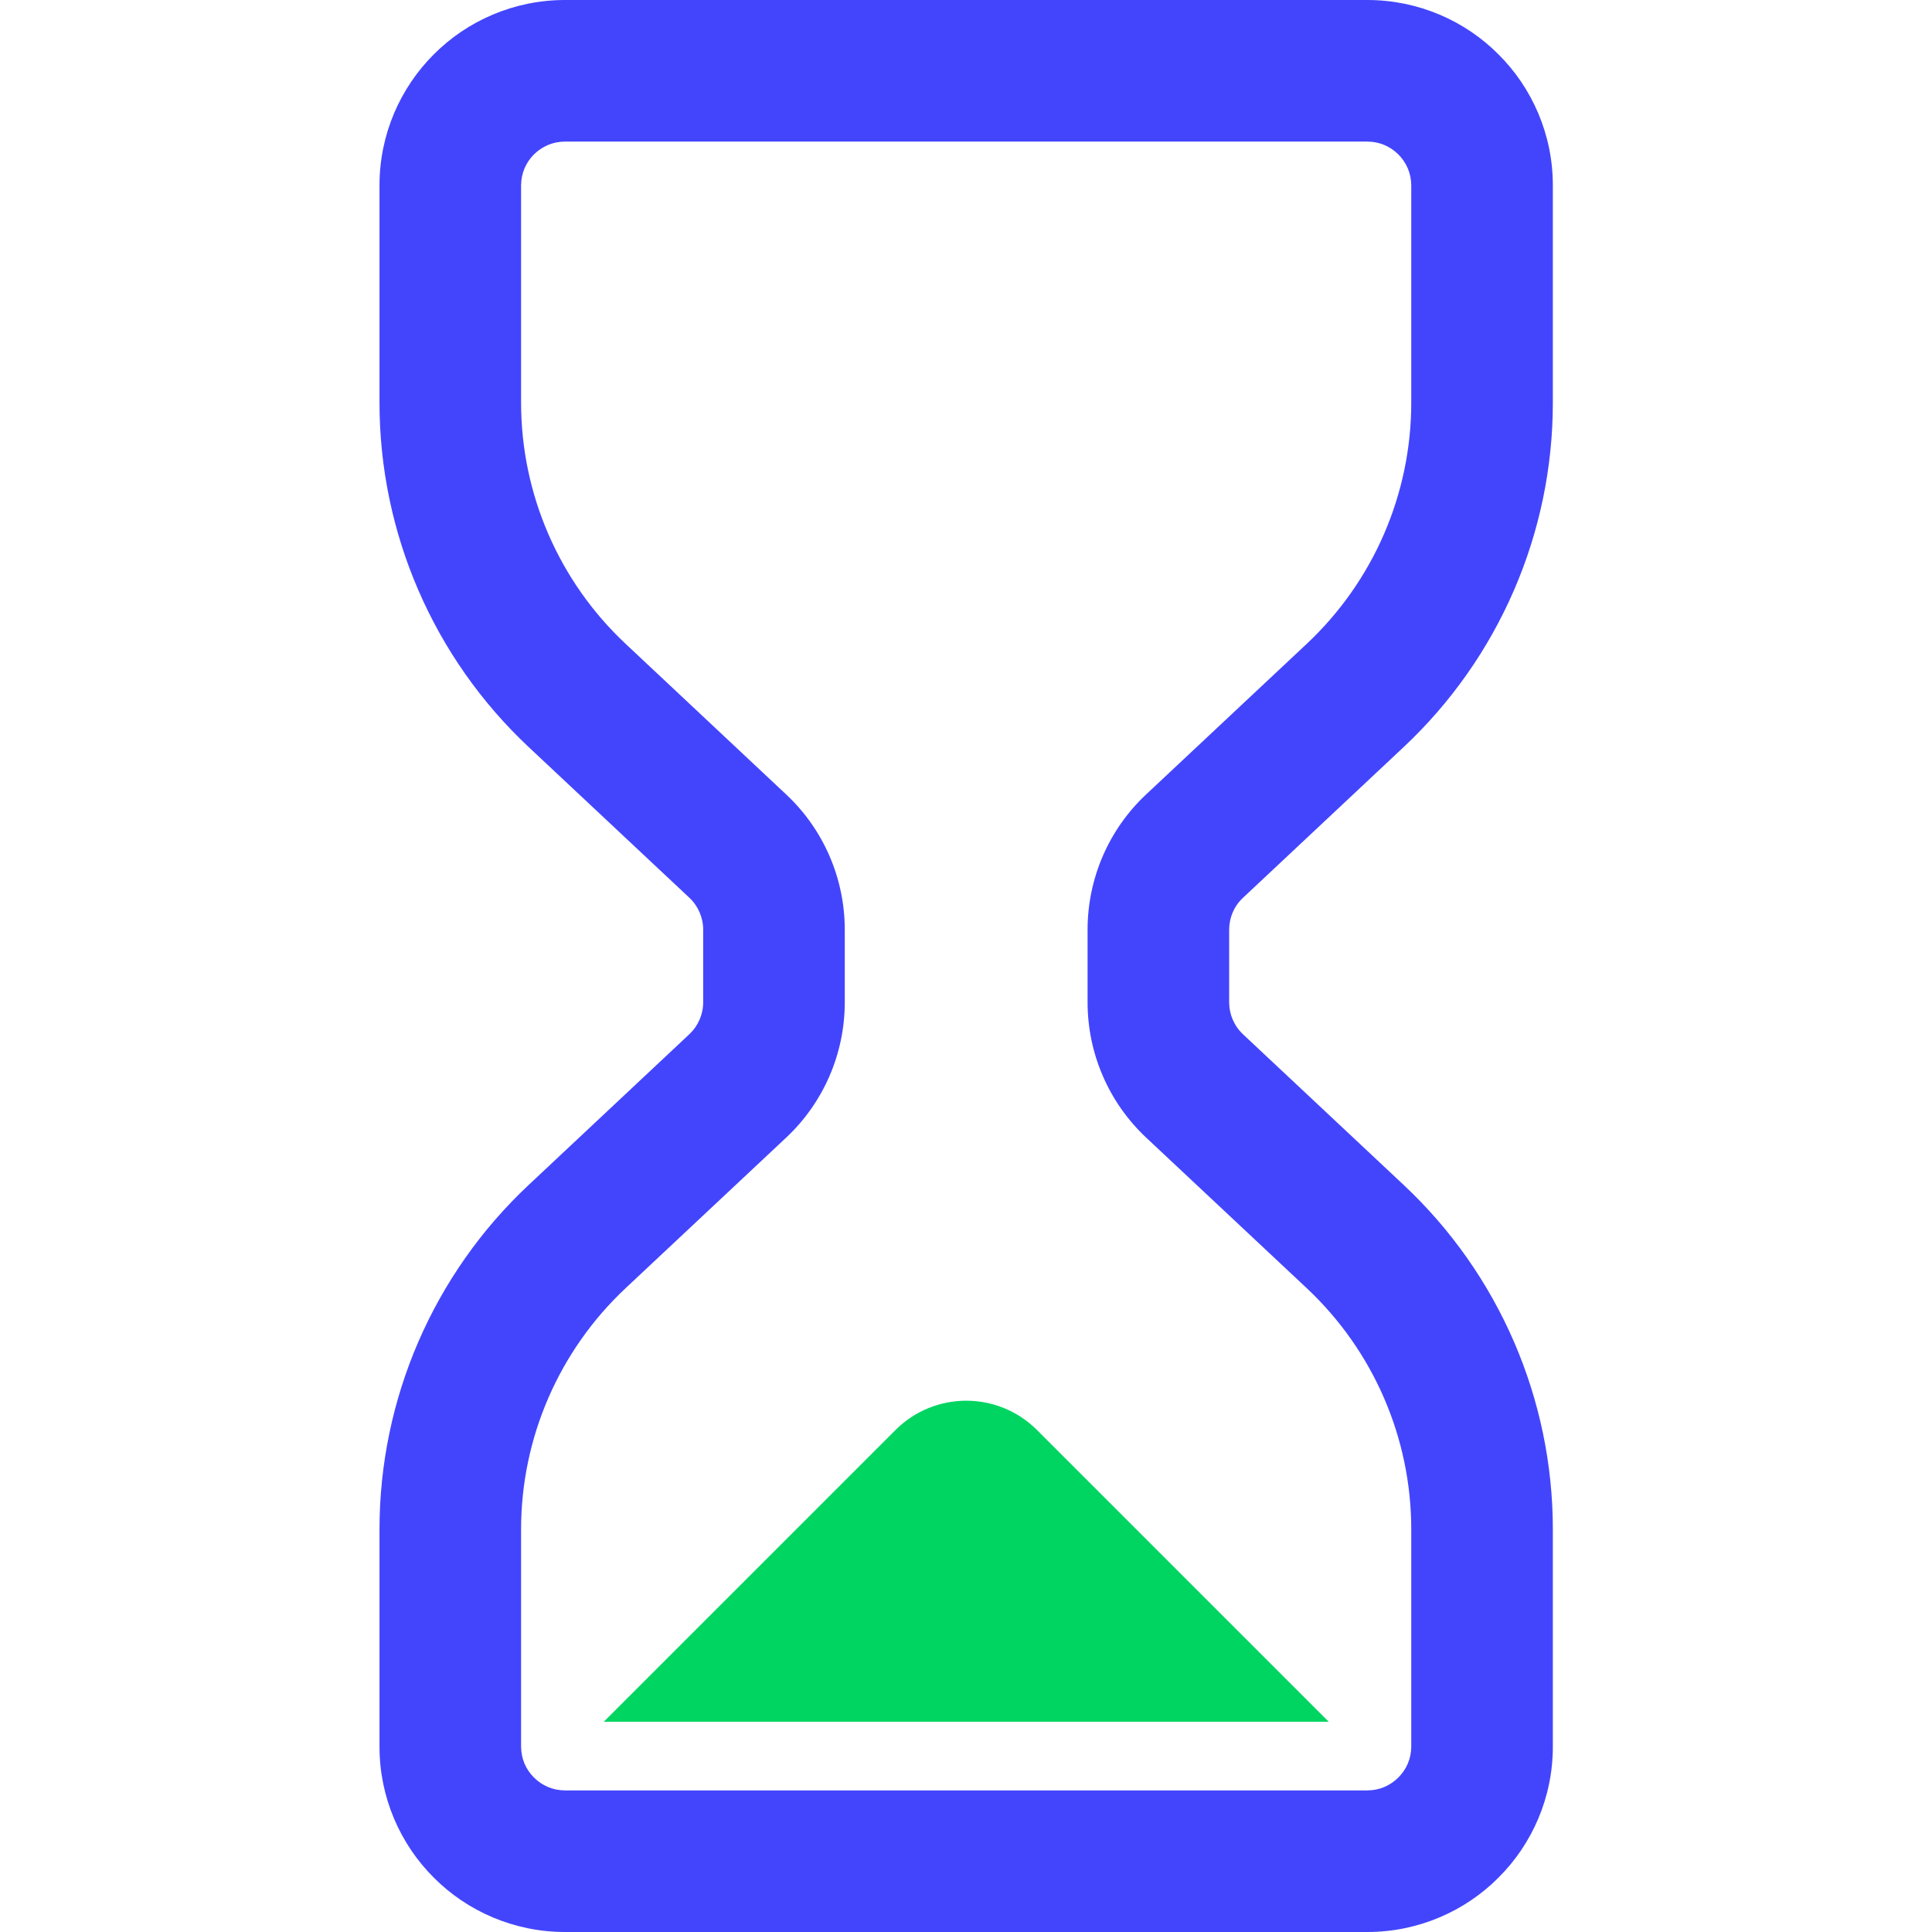 <svg width="28" height="28" viewBox="0 0 28 28" fill="none" xmlns="http://www.w3.org/2000/svg">
<path d="M18.015 13.011L20.342 10.828C21.722 9.534 22.505 7.727 22.505 5.836V2.688C22.506 1.949 22.203 1.271 21.717 0.788C21.234 0.302 20.556 -0 19.817 5.98995e-07H8.188C7.449 -0 6.77 0.302 6.287 0.788C5.802 1.271 5.499 1.949 5.5 2.688V5.836C5.5 7.727 6.283 9.534 7.663 10.828L9.99 13.01C10.118 13.13 10.191 13.298 10.191 13.474V14.526C10.191 14.702 10.118 14.869 9.99 14.989L7.663 17.172C6.283 18.465 5.5 20.273 5.5 22.164V25.312C5.499 26.051 5.802 26.729 6.287 27.212C6.77 27.698 7.449 28 8.188 28H19.817C20.556 28 21.234 27.698 21.717 27.212C22.203 26.729 22.506 26.051 22.505 25.312V22.164C22.505 20.273 21.722 18.465 20.342 17.172L18.015 14.99C17.886 14.869 17.814 14.702 17.814 14.526V13.474C17.814 13.298 17.886 13.13 18.015 13.011ZM20.453 25.312C20.452 25.491 20.383 25.643 20.266 25.761C20.148 25.878 19.996 25.947 19.817 25.948H8.188C8.009 25.947 7.857 25.878 7.738 25.761C7.621 25.643 7.553 25.491 7.552 25.312V22.164C7.552 20.84 8.101 19.575 9.067 18.669L11.394 16.487C11.936 15.979 12.243 15.269 12.243 14.526V13.474C12.243 12.731 11.936 12.021 11.393 11.513L9.067 9.331C8.101 8.426 7.552 7.16 7.552 5.836V2.688C7.553 2.509 7.621 2.357 7.738 2.238C7.857 2.122 8.009 2.053 8.188 2.052H19.817C19.996 2.053 20.148 2.122 20.266 2.238C20.383 2.357 20.452 2.509 20.453 2.688V5.836C20.453 7.16 19.904 8.425 18.938 9.331L16.611 11.513C16.069 12.02 15.762 12.731 15.762 13.474V14.526C15.762 15.269 16.069 15.979 16.612 16.488L18.938 18.669C19.904 19.575 20.453 20.84 20.453 22.164V25.312Z" fill="#4345FD"/>
<path d="M12.979 20.724L8.75 24.953H19.257L15.028 20.724C14.462 20.159 13.545 20.159 12.979 20.724Z" fill="#00D561"/>
</svg>
